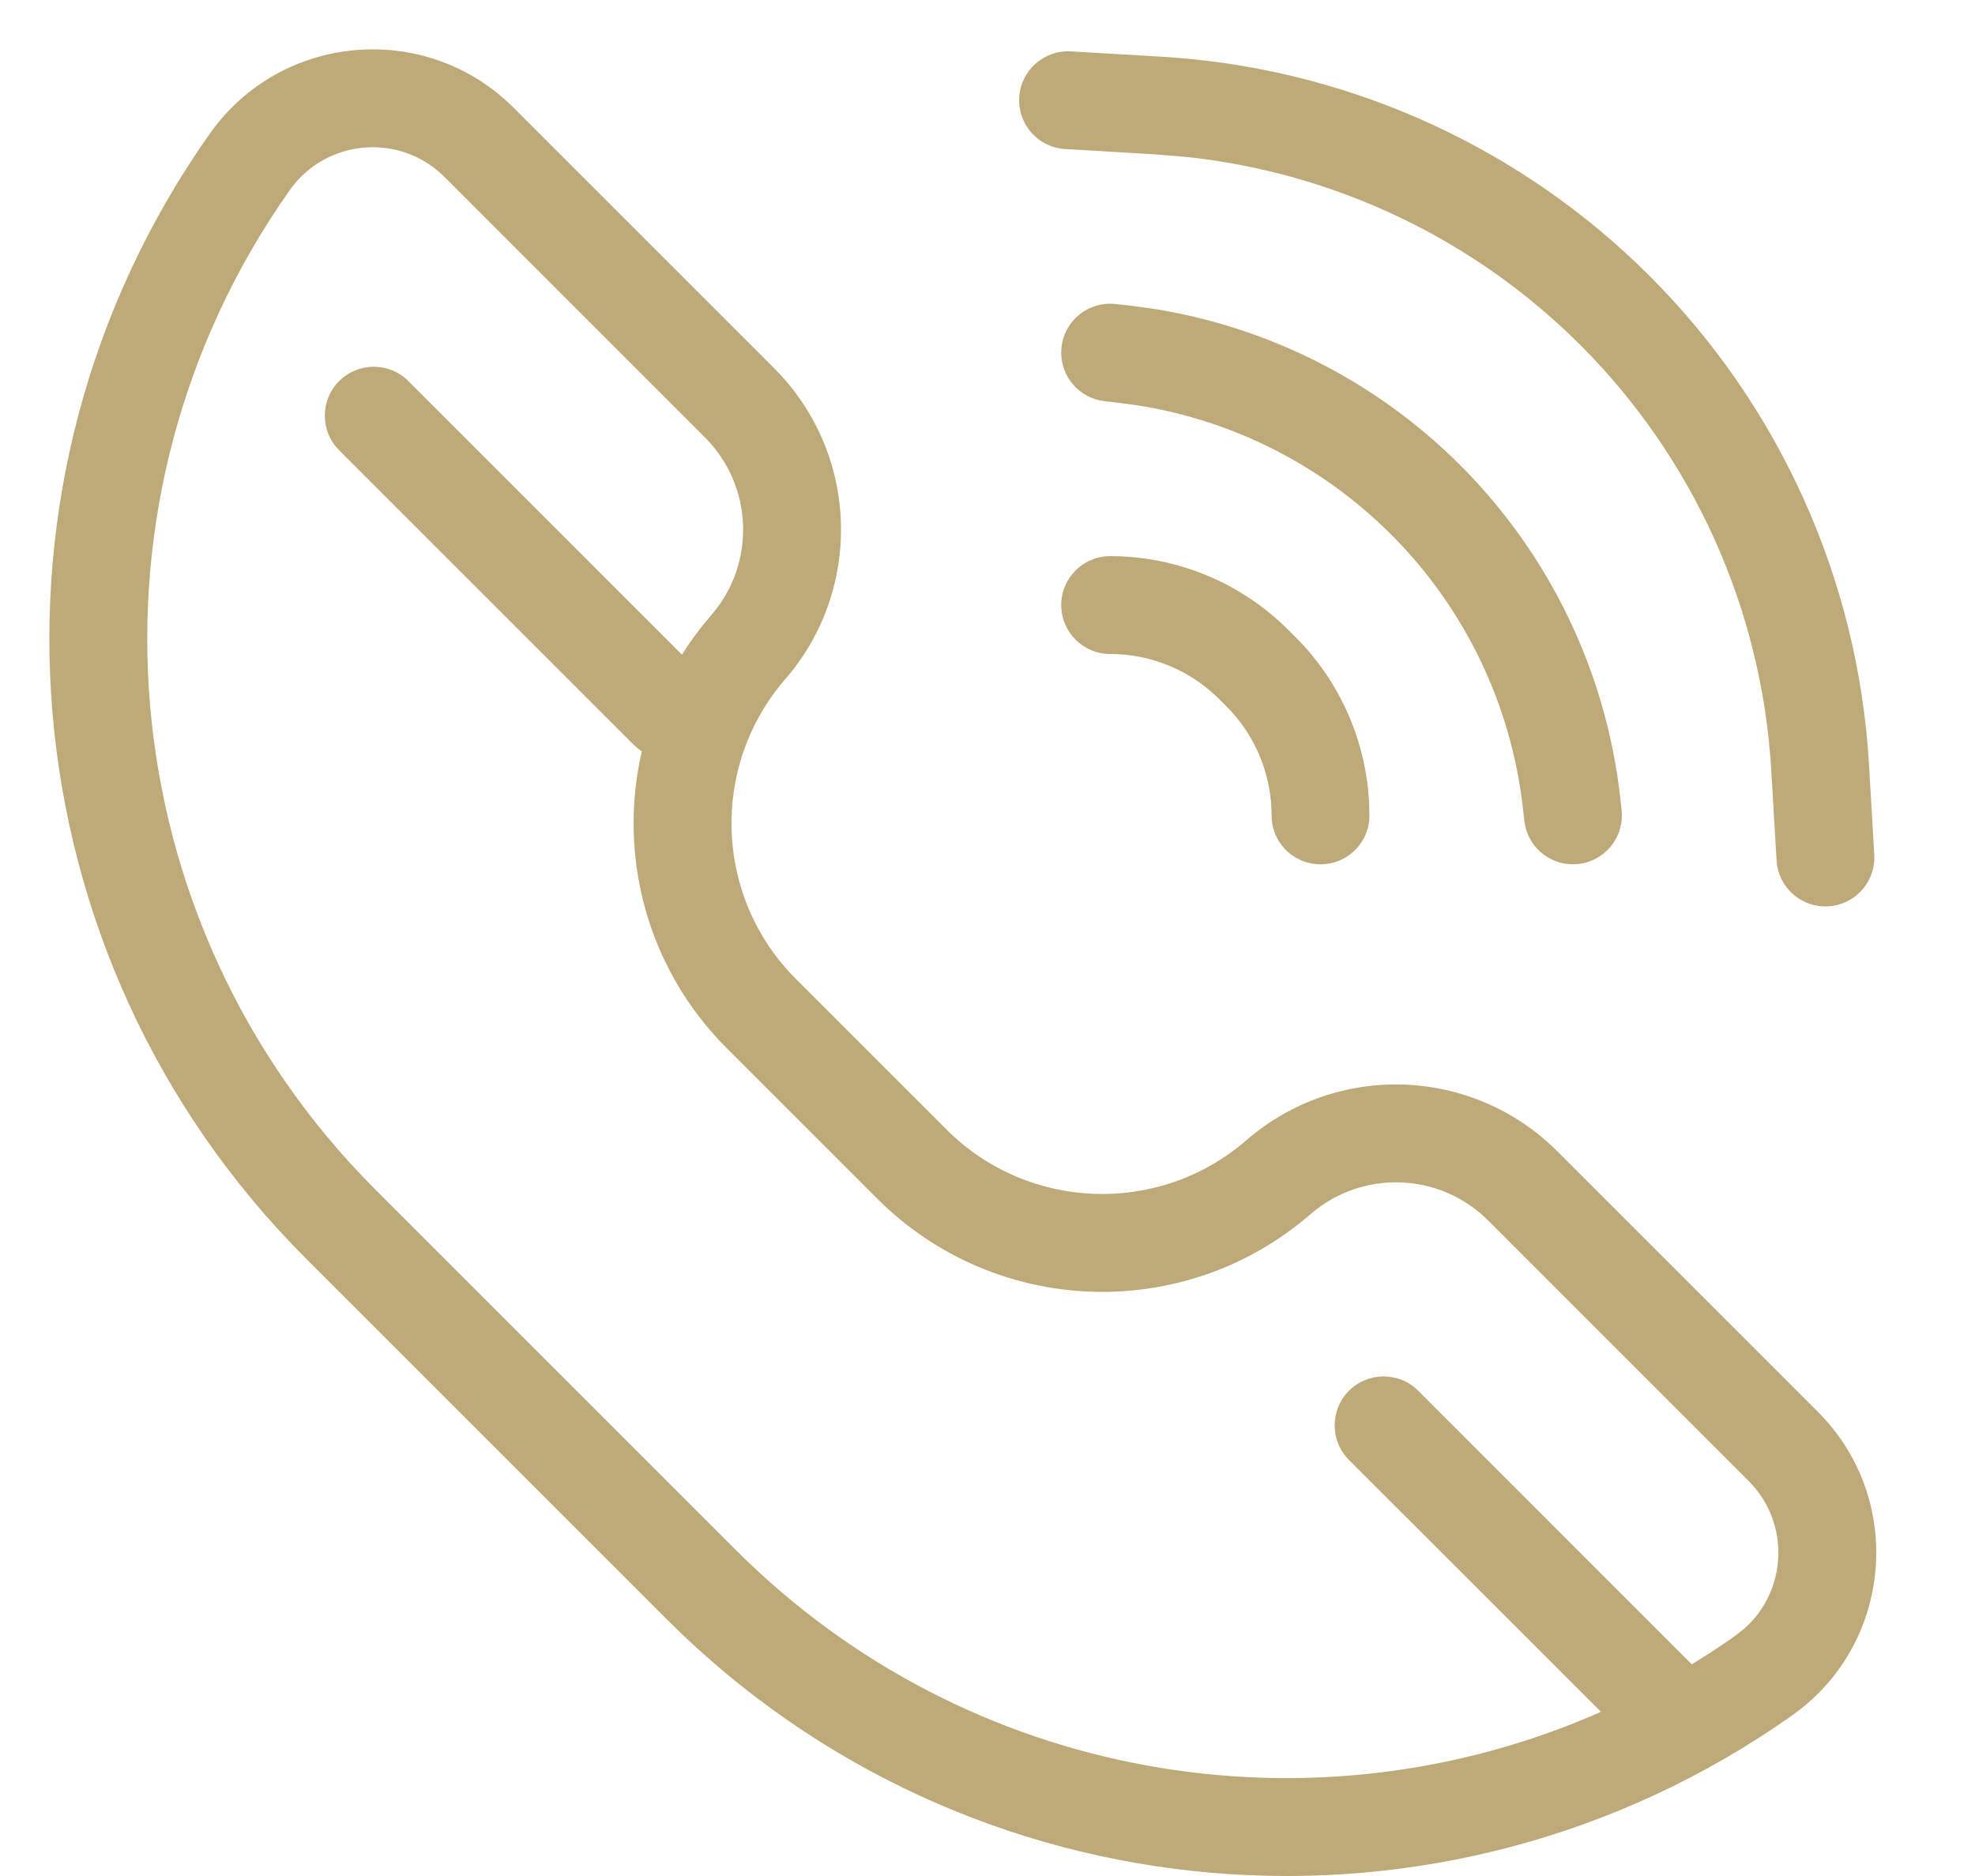 <svg width="40" height="38" viewBox="0 0 40 38" fill="none" xmlns="http://www.w3.org/2000/svg">
<path fill-rule="evenodd" clip-rule="evenodd" d="M4.248 2.709C5.693 0.663 8.632 0.412 10.403 2.183L15.679 7.459C17.394 9.174 17.492 11.923 15.904 13.757C14.373 15.524 14.466 18.176 16.12 19.83L19.17 22.88C20.824 24.534 23.476 24.628 25.243 23.096C27.077 21.508 29.826 21.606 31.541 23.321L36.817 28.597C38.532 30.312 38.351 33.124 36.478 34.611L36.291 34.751C29.233 39.733 19.614 38.91 13.506 32.802L6.199 25.495C0.09 19.386 -0.733 9.767 4.248 2.709ZM9.002 3.584C8.1 2.683 6.603 2.811 5.868 3.852C1.443 10.121 2.174 18.667 7.6 24.093L14.908 31.401C19.582 36.074 26.57 37.263 32.424 34.675L27.321 29.573C26.934 29.186 26.934 28.558 27.321 28.171C27.708 27.784 28.337 27.784 28.724 28.171L34.264 33.712C34.563 33.529 34.858 33.337 35.147 33.132L35.332 32.985C36.201 32.212 36.26 30.844 35.416 29.999L30.14 24.722C29.16 23.742 27.589 23.687 26.541 24.595C23.988 26.808 20.158 26.67 17.768 24.281L14.719 21.232C13.095 19.609 12.512 17.319 12.999 15.218C12.969 15.198 12.938 15.177 12.91 15.154L12.834 15.086L6.869 9.121C6.482 8.734 6.482 8.106 6.869 7.719C7.256 7.332 7.884 7.332 8.271 7.719L13.812 13.261C13.986 12.983 14.185 12.714 14.406 12.459C15.313 11.411 15.257 9.84 14.277 8.86L9.002 3.584Z" fill="#BDAA78"/>
<path d="M21.69 1.041L23.52 1.148L23.869 1.173C27.468 1.468 30.851 3.031 33.41 5.59C36.052 8.231 37.633 11.752 37.853 15.481L37.96 17.311L37.961 17.413C37.939 17.914 37.541 18.328 37.029 18.359C36.517 18.389 36.072 18.024 35.991 17.528L35.981 17.427L35.873 15.597C35.682 12.352 34.307 9.29 32.009 6.991C29.854 4.837 27.028 3.494 24.009 3.177L23.403 3.127L21.573 3.019L21.473 3.009C20.977 2.929 20.612 2.485 20.642 1.973C20.674 1.426 21.144 1.009 21.69 1.041Z" fill="#BDAA78"/>
<path d="M22.484 11.265C23.838 11.265 25.137 11.803 26.094 12.761L26.24 12.907L26.415 13.09C27.207 13.964 27.67 15.086 27.729 16.264L27.735 16.517L27.731 16.619C27.68 17.118 27.258 17.508 26.745 17.508C26.232 17.508 25.809 17.118 25.758 16.619L25.754 16.517L25.75 16.363C25.714 15.642 25.43 14.955 24.946 14.42L24.839 14.308L24.693 14.162C24.107 13.576 23.312 13.247 22.484 13.247C21.937 13.247 21.493 12.804 21.493 12.256C21.493 11.709 21.937 11.265 22.484 11.265Z" fill="#BDAA78"/>
<path d="M22.592 6.158L22.834 6.184L23.311 6.247C25.679 6.612 27.875 7.724 29.575 9.424C31.389 11.238 32.532 13.616 32.816 16.166L32.842 16.407L32.849 16.508C32.853 17.01 32.477 17.444 31.967 17.501C31.457 17.558 30.994 17.217 30.889 16.726L30.872 16.626L30.845 16.384C30.612 14.282 29.67 12.322 28.174 10.826C26.772 9.424 24.962 8.507 23.009 8.206L22.616 8.155L22.375 8.127L22.275 8.111C21.784 8.005 21.442 7.543 21.499 7.033C21.559 6.489 22.049 6.098 22.592 6.158Z" fill="#BDAA78"/>
</svg>
